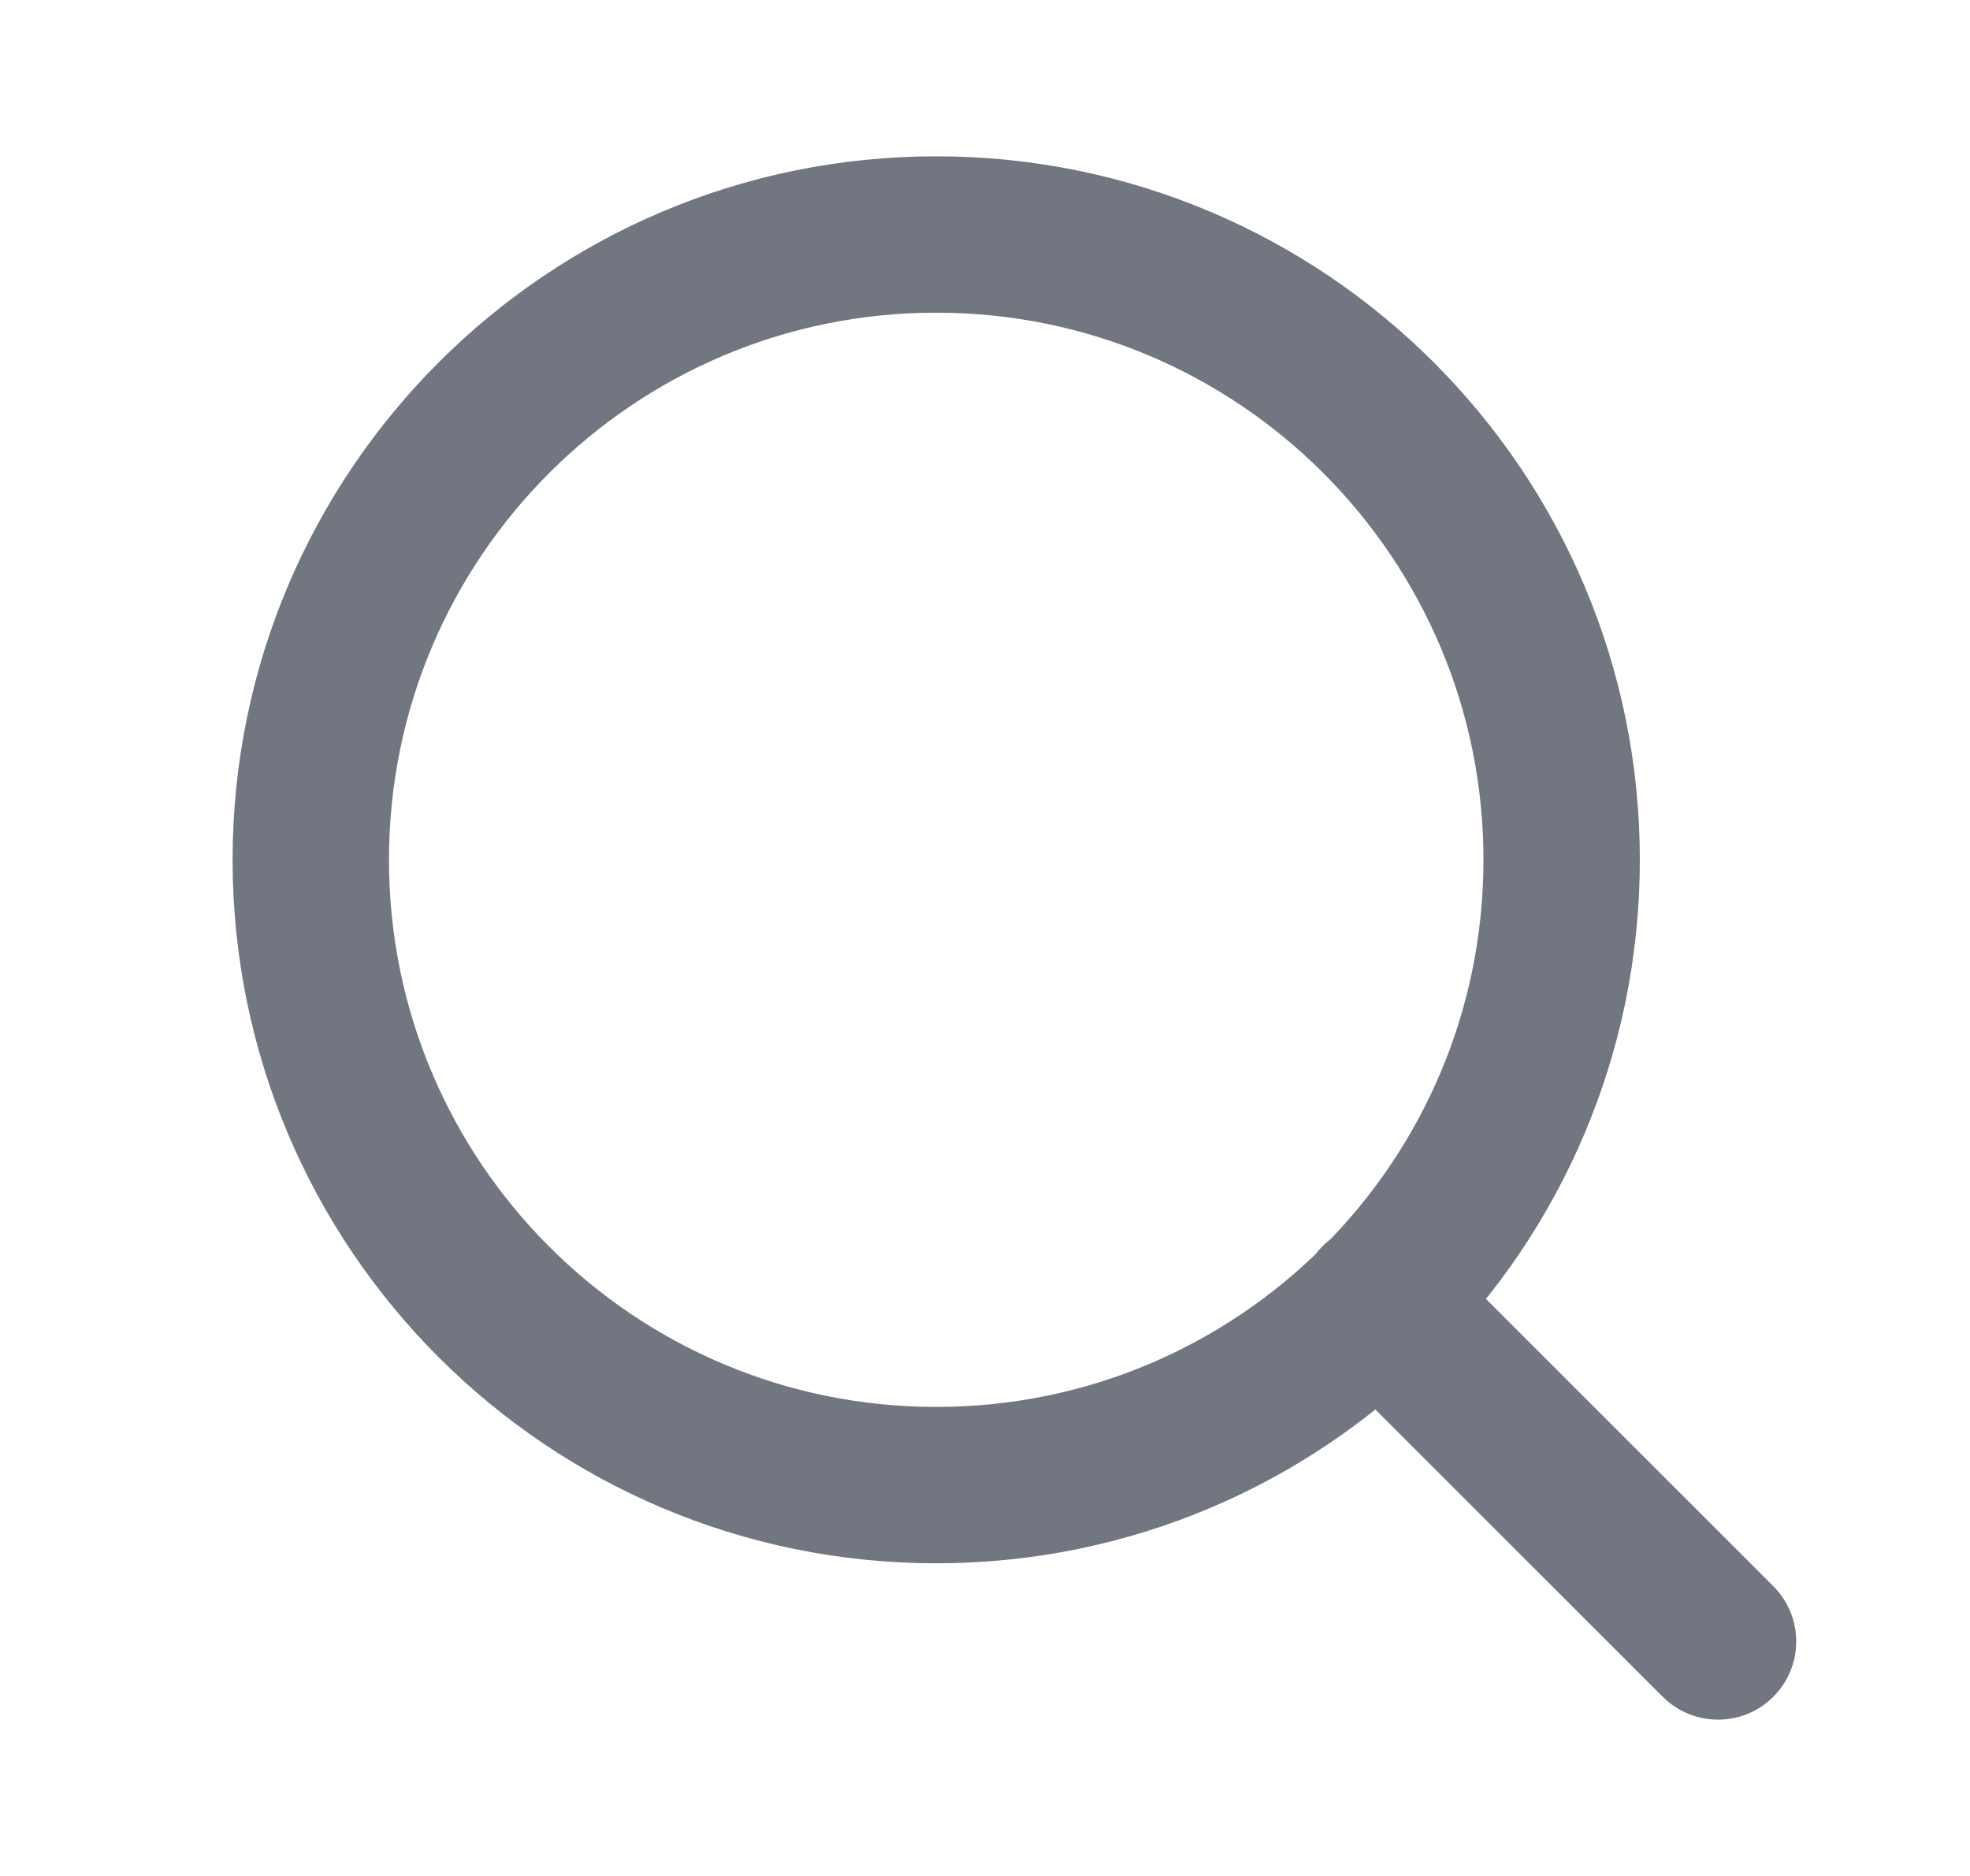 <svg width="21" height="20" viewBox="0 0 21 20" fill="none"
  xmlns="http://www.w3.org/2000/svg">
  <path d="M18.314 17.5L14.688 13.875M16.647 9.167C16.647 12.849 13.662 15.833 9.98 15.833C6.298 15.833 3.313 12.849 3.313 9.167C3.313 5.485 6.298 2.5 9.98 2.5C13.662 2.5 16.647 5.485 16.647 9.167Z" stroke="#717680" stroke-width="1.667" stroke-linecap="round" stroke-linejoin="round"/>
</svg>

